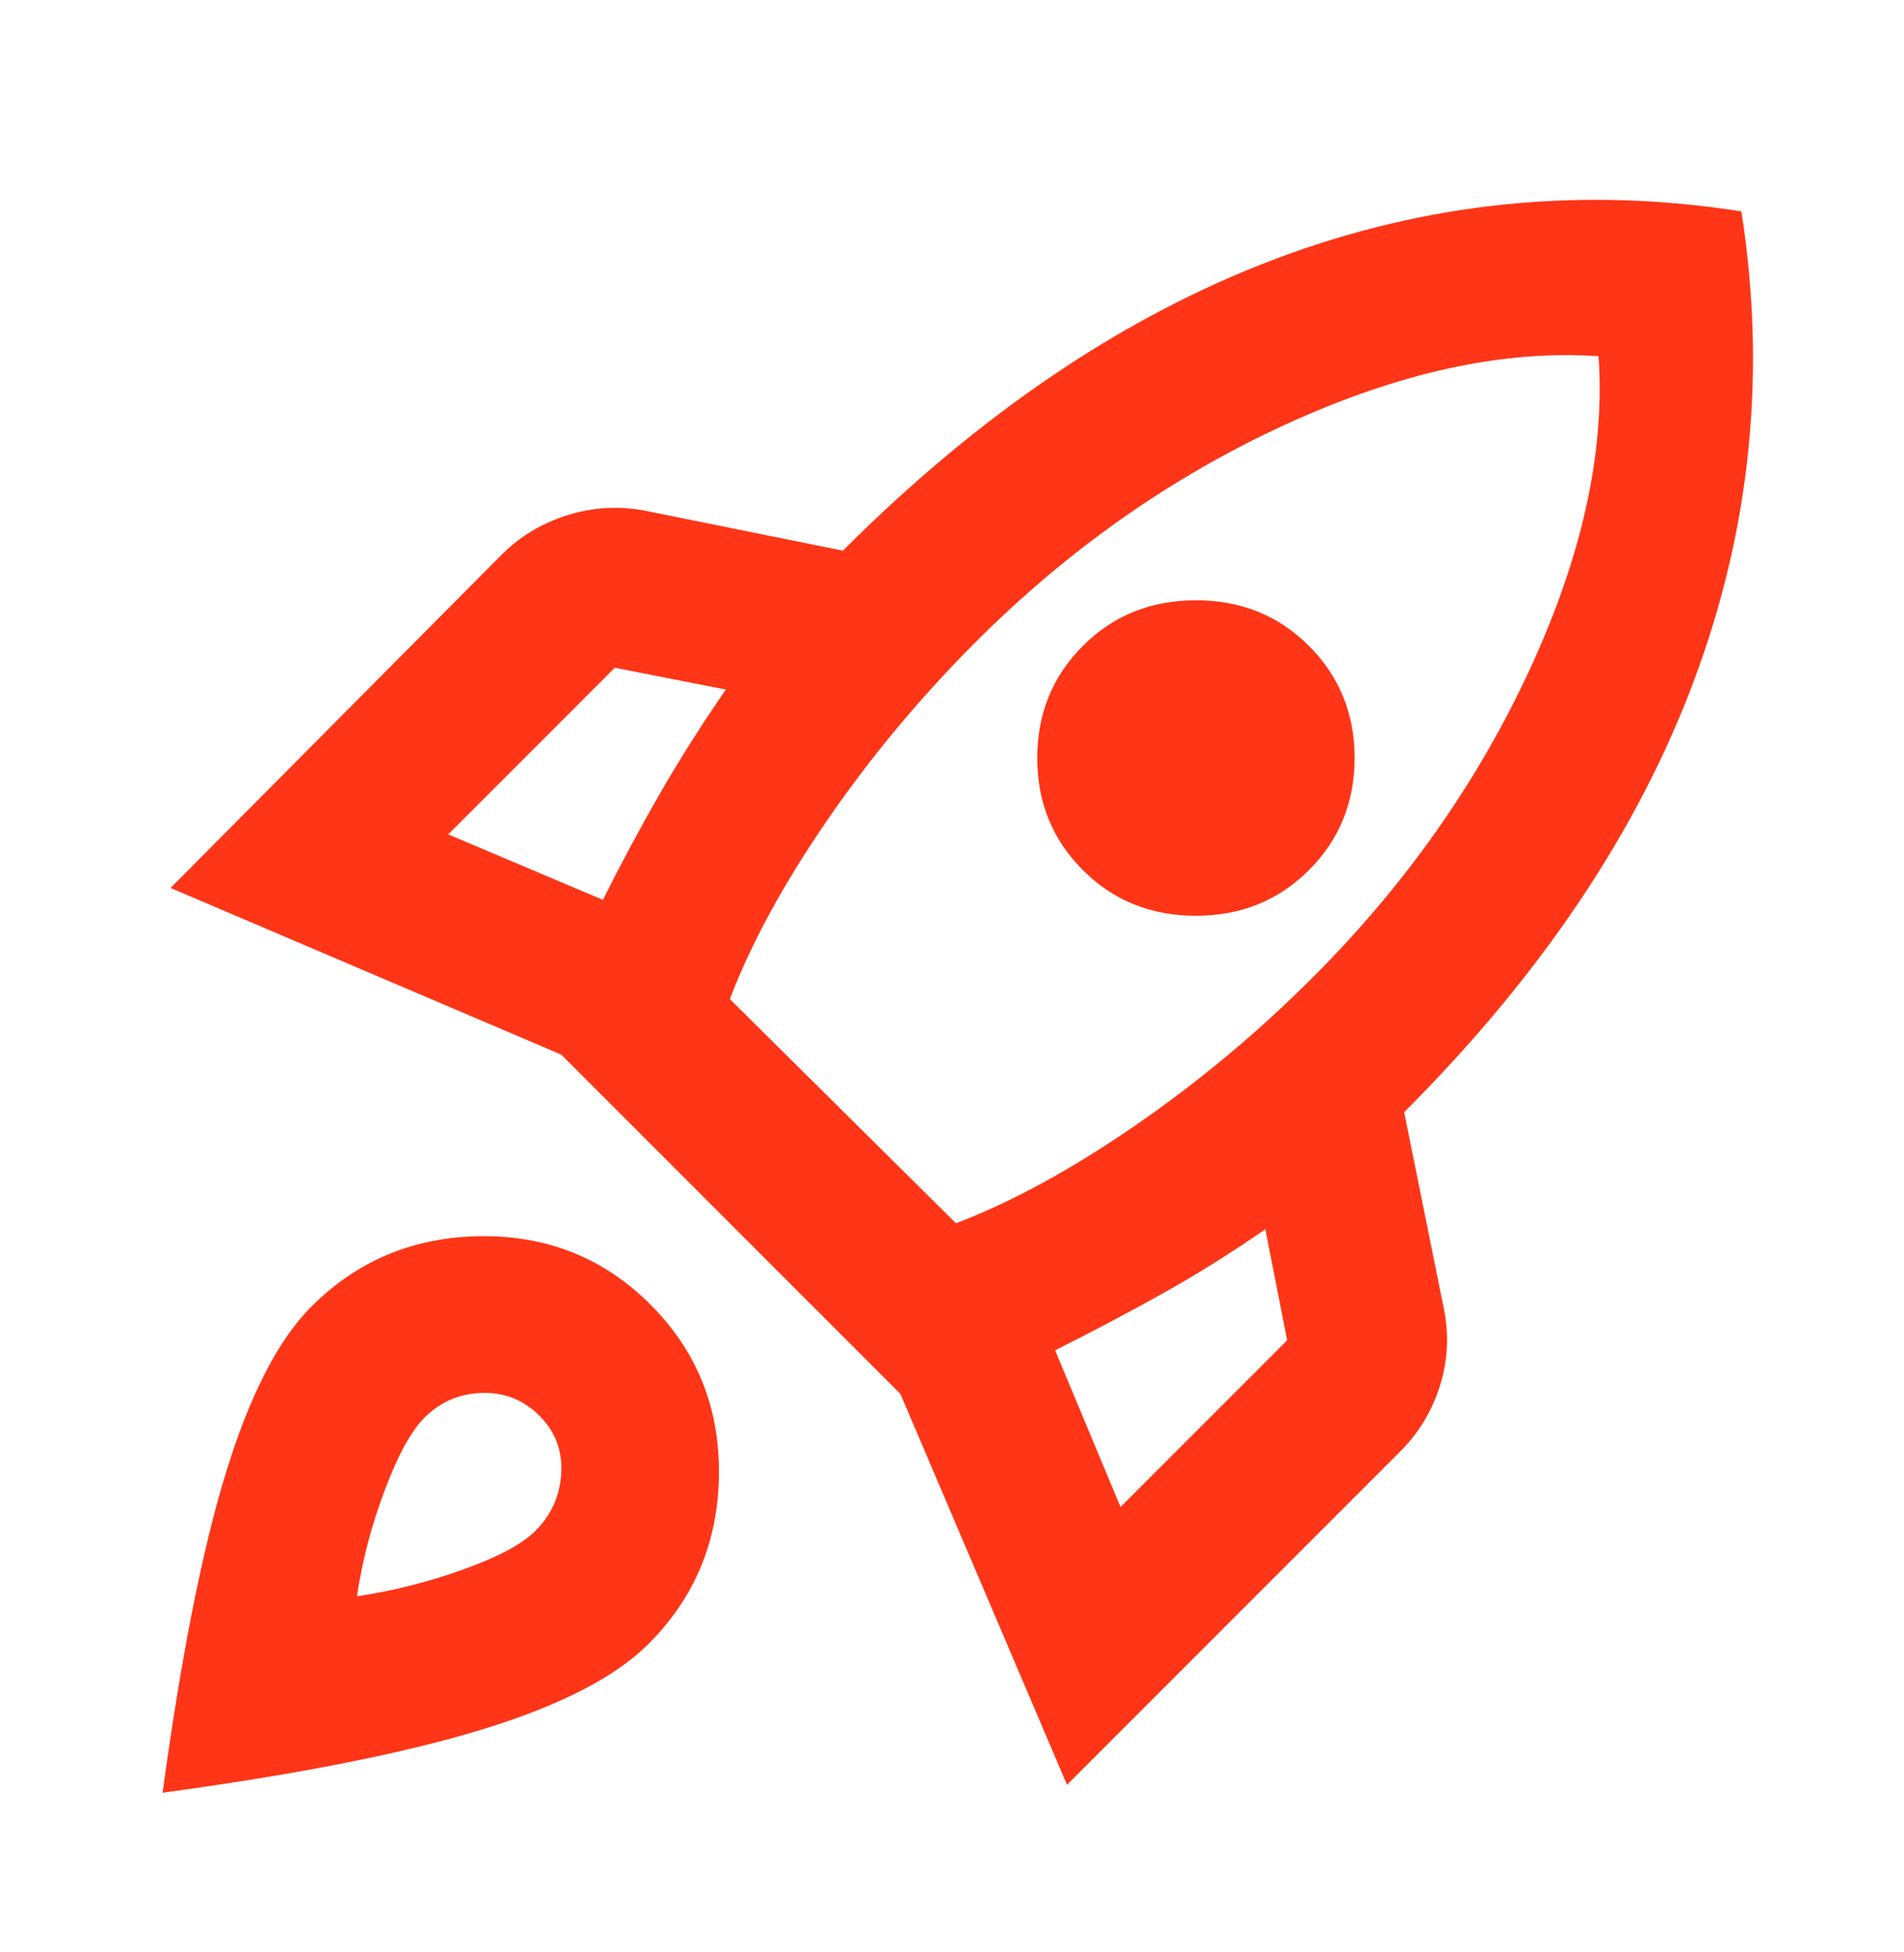 <svg width="40" height="41" viewBox="0 0 40 41" fill="none" xmlns="http://www.w3.org/2000/svg">
<mask id="mask0_1524_4817" style="mask-type:alpha" maskUnits="userSpaceOnUse" x="0" y="0" width="40" height="41">
<rect y="0.814" width="40" height="40" fill="#D9D9D9"/>
</mask>
<g mask="url(#mask0_1524_4817)">
<path d="M9.416 17.522L12.666 18.897C13.055 18.119 13.458 17.369 13.874 16.647C14.291 15.925 14.749 15.203 15.249 14.481L12.916 14.022L9.416 17.522ZM15.333 20.981L20.083 25.689C21.249 25.244 22.499 24.564 23.833 23.647C25.166 22.731 26.416 21.689 27.583 20.522C29.527 18.578 31.048 16.418 32.145 14.043C33.242 11.668 33.722 9.481 33.583 7.481C31.583 7.342 29.388 7.821 26.999 8.918C24.61 10.015 22.444 11.536 20.499 13.481C19.333 14.647 18.291 15.897 17.374 17.231C16.458 18.564 15.777 19.814 15.333 20.981ZM22.749 18.272C22.11 17.633 21.791 16.849 21.791 15.918C21.791 14.988 22.11 14.203 22.749 13.564C23.388 12.925 24.18 12.606 25.124 12.606C26.069 12.606 26.86 12.925 27.499 13.564C28.138 14.203 28.458 14.988 28.458 15.918C28.458 16.849 28.138 17.633 27.499 18.272C26.86 18.911 26.069 19.231 25.124 19.231C24.18 19.231 23.388 18.911 22.749 18.272ZM23.541 31.647L27.041 28.147L26.583 25.814C25.86 26.314 25.138 26.765 24.416 27.168C23.694 27.571 22.944 27.967 22.166 28.356L23.541 31.647ZM36.583 4.439C37.111 7.8 36.784 11.071 35.603 14.251C34.423 17.432 32.388 20.467 29.499 23.356L30.333 27.481C30.444 28.036 30.416 28.578 30.249 29.106C30.083 29.633 29.805 30.092 29.416 30.481L22.416 37.481L18.916 29.272L11.791 22.147L3.583 18.647L10.541 11.647C10.93 11.258 11.395 10.981 11.937 10.814C12.479 10.647 13.027 10.62 13.583 10.731L17.708 11.564C20.597 8.675 23.624 6.633 26.791 5.439C29.958 4.244 33.222 3.911 36.583 4.439ZM6.541 27.439C7.513 26.467 8.701 25.974 10.104 25.96C11.506 25.946 12.694 26.425 13.666 27.397C14.638 28.369 15.117 29.557 15.104 30.96C15.09 32.362 14.597 33.55 13.624 34.522C12.93 35.217 11.77 35.814 10.145 36.314C8.52 36.814 6.277 37.258 3.416 37.647C3.805 34.786 4.249 32.543 4.749 30.918C5.249 29.293 5.847 28.133 6.541 27.439ZM8.916 29.772C8.638 30.05 8.36 30.557 8.083 31.293C7.805 32.029 7.61 32.772 7.499 33.522C8.249 33.411 8.992 33.224 9.729 32.96C10.465 32.696 10.972 32.425 11.249 32.147C11.583 31.814 11.763 31.411 11.791 30.939C11.819 30.467 11.666 30.064 11.333 29.731C10.999 29.397 10.597 29.238 10.124 29.251C9.652 29.265 9.249 29.439 8.916 29.772Z" fill="#FF3517"/>
</g>
</svg>
